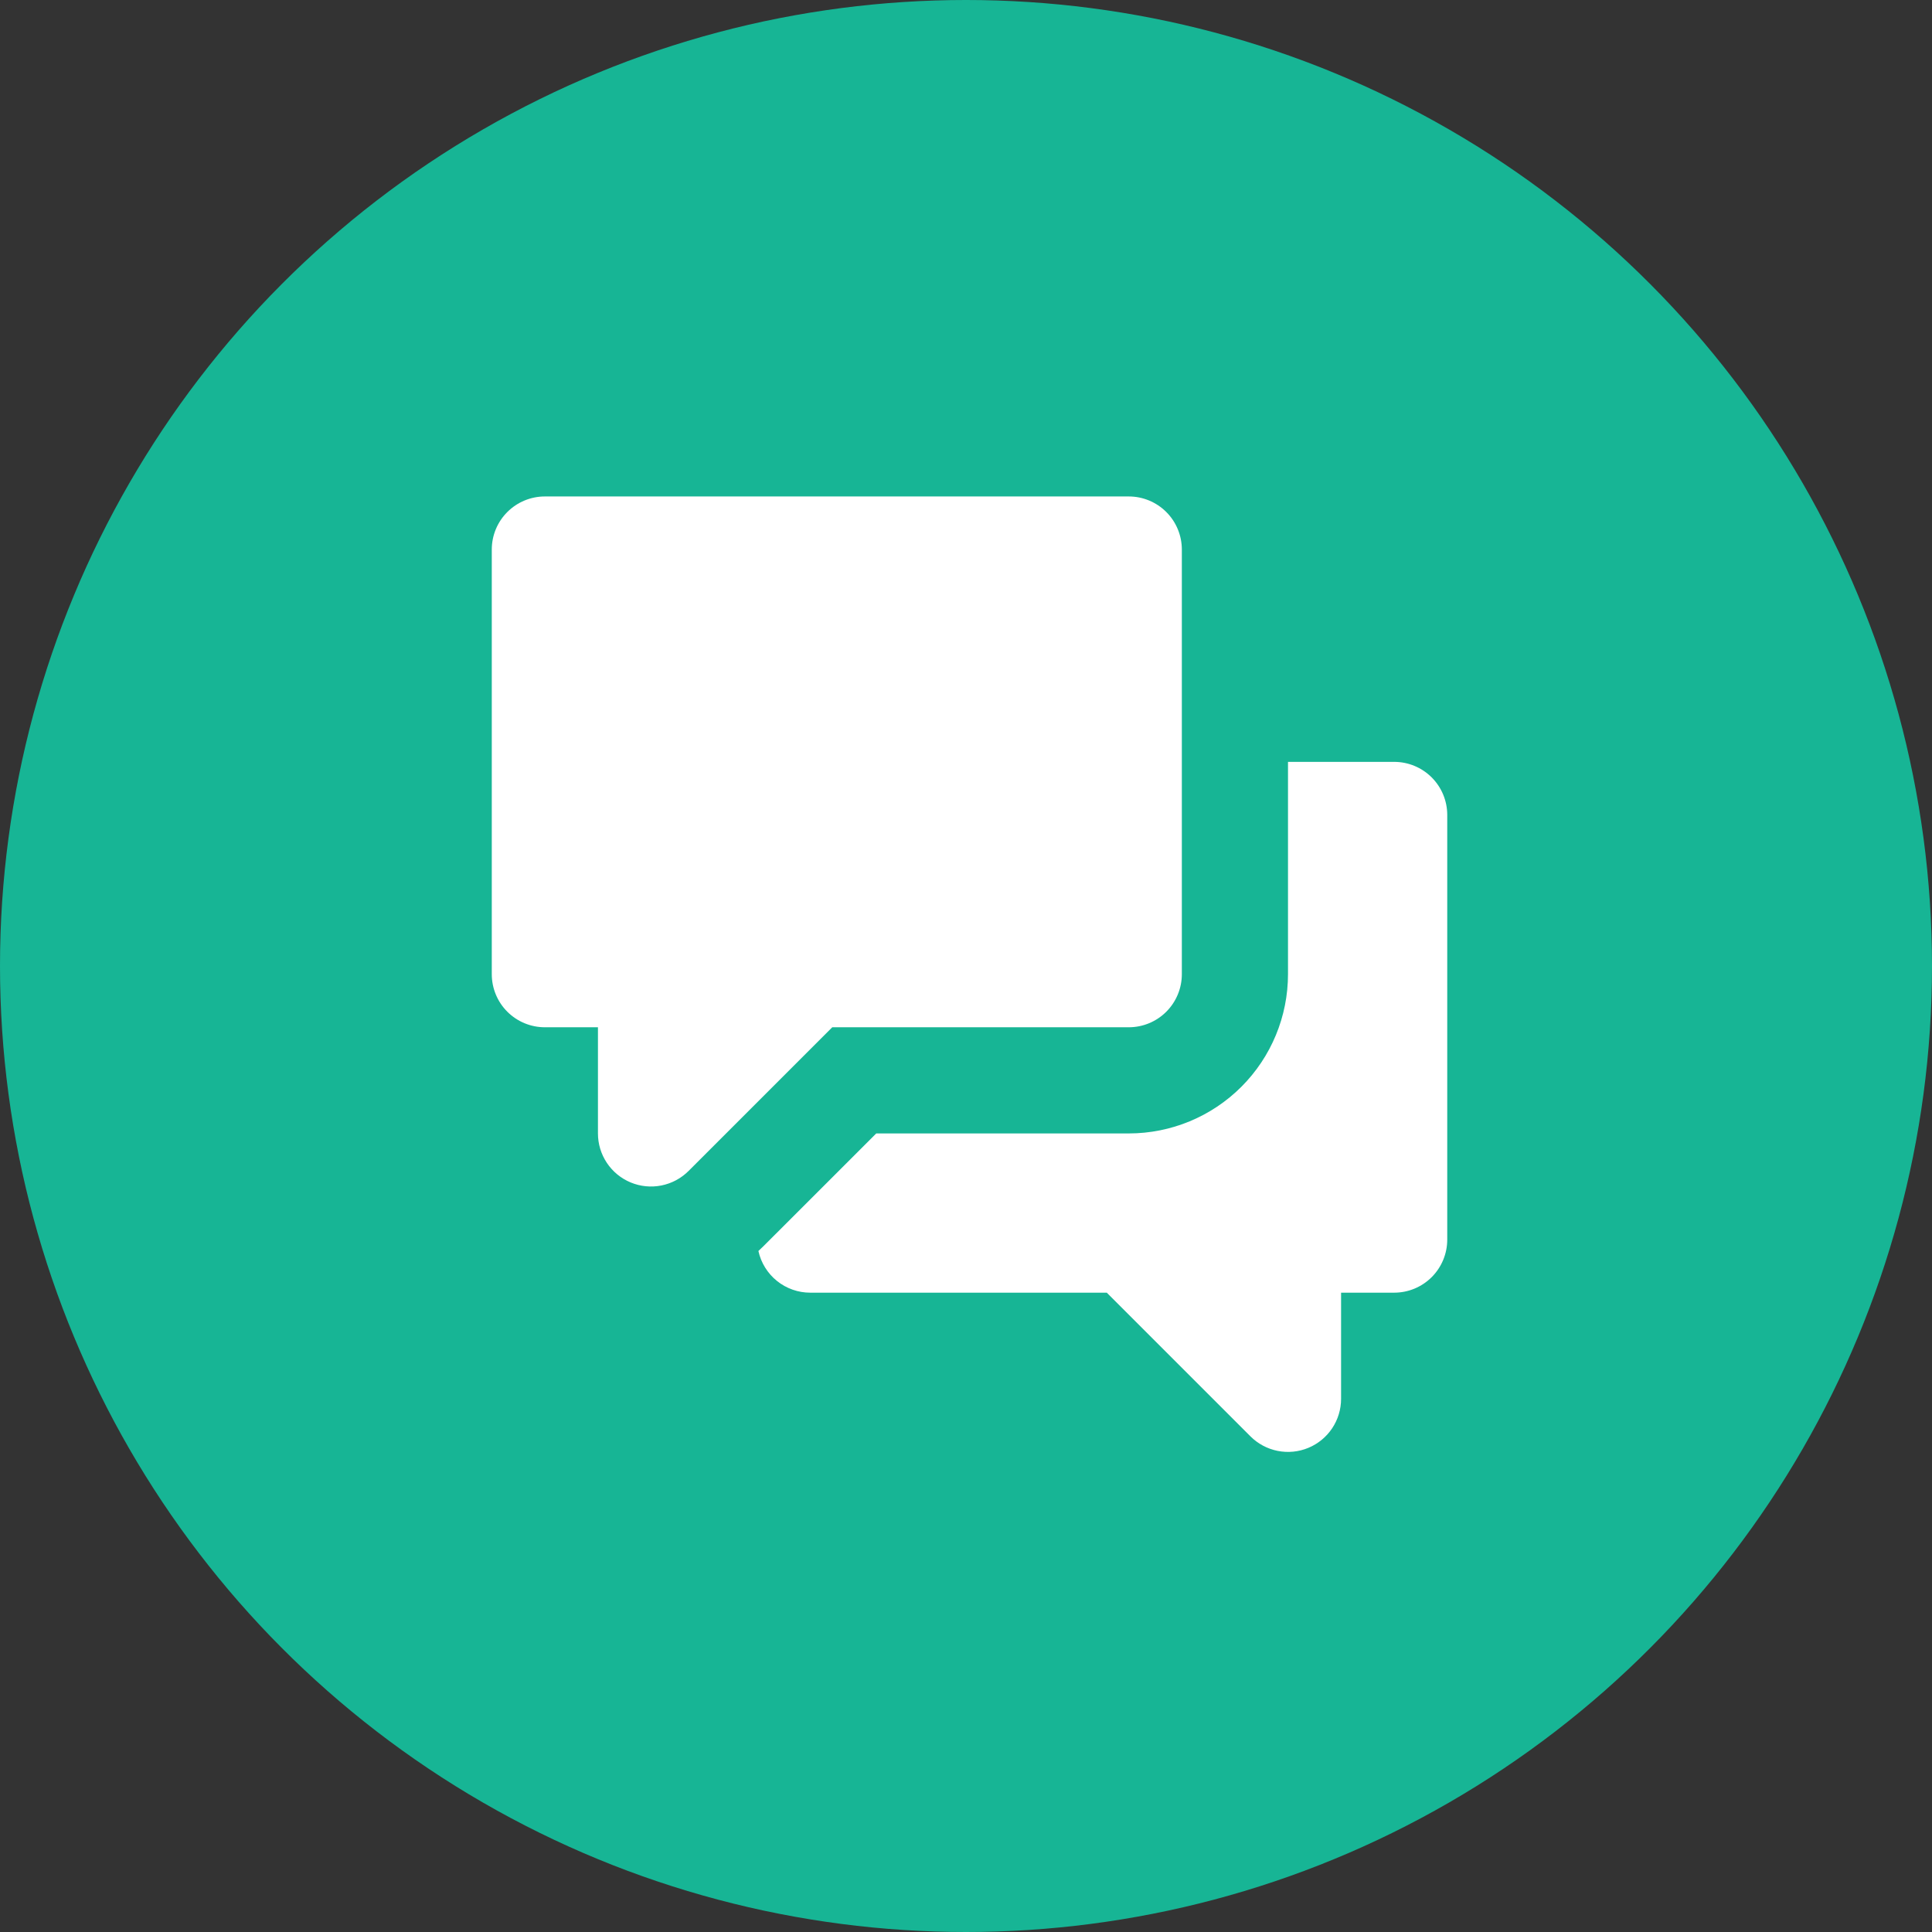 <?xml version="1.0" encoding="UTF-8"?> <svg xmlns="http://www.w3.org/2000/svg" width="185" height="185" viewBox="0 0 185 185" fill="none"><rect x="0" y="0" width="185" height="185" fill="#333333" stroke="none"/><circle cx="92.5" cy="92.5" r="92.5" fill="#17B595"></circle><path fill-rule="evenodd" clip-rule="evenodd" d="M52.174 47.539C50.826 47.539 49.533 48.075 48.58 49.028C47.626 49.981 47.091 51.274 47.091 52.622V93.284C47.091 94.633 47.626 95.925 48.58 96.879C49.533 97.832 50.826 98.367 52.174 98.367H57.257V108.533C57.257 109.538 57.555 110.521 58.113 111.356C58.672 112.192 59.466 112.843 60.394 113.228C61.323 113.613 62.345 113.713 63.331 113.517C64.316 113.321 65.222 112.837 65.933 112.127L79.692 98.367H108.085C109.433 98.367 110.726 97.832 111.679 96.879C112.632 95.925 113.168 94.633 113.168 93.284V52.622C113.168 51.274 112.632 49.981 111.679 49.028C110.726 48.075 109.433 47.539 108.085 47.539H52.174Z" fill="white"></path><path fill-rule="evenodd" clip-rule="evenodd" d="M72.622 119.791C72.791 119.636 72.957 119.476 73.12 119.314L83.906 108.533H108.085C112.129 108.533 116.008 106.926 118.867 104.067C121.727 101.207 123.333 97.329 123.333 93.284V72.953H133.499C134.847 72.953 136.14 73.489 137.093 74.442C138.046 75.395 138.582 76.688 138.582 78.036V118.699C138.582 120.047 138.046 121.339 137.093 122.293C136.14 123.246 134.847 123.781 133.499 123.781H128.416V133.947C128.416 134.952 128.118 135.935 127.559 136.77C127.001 137.606 126.207 138.257 125.278 138.642C124.35 139.027 123.328 139.127 122.342 138.931C121.356 138.735 120.451 138.251 119.74 137.541L105.981 123.781H77.588C76.43 123.782 75.305 123.387 74.402 122.661C73.499 121.935 72.871 120.923 72.622 119.791Z" fill="white"></path></svg> 
